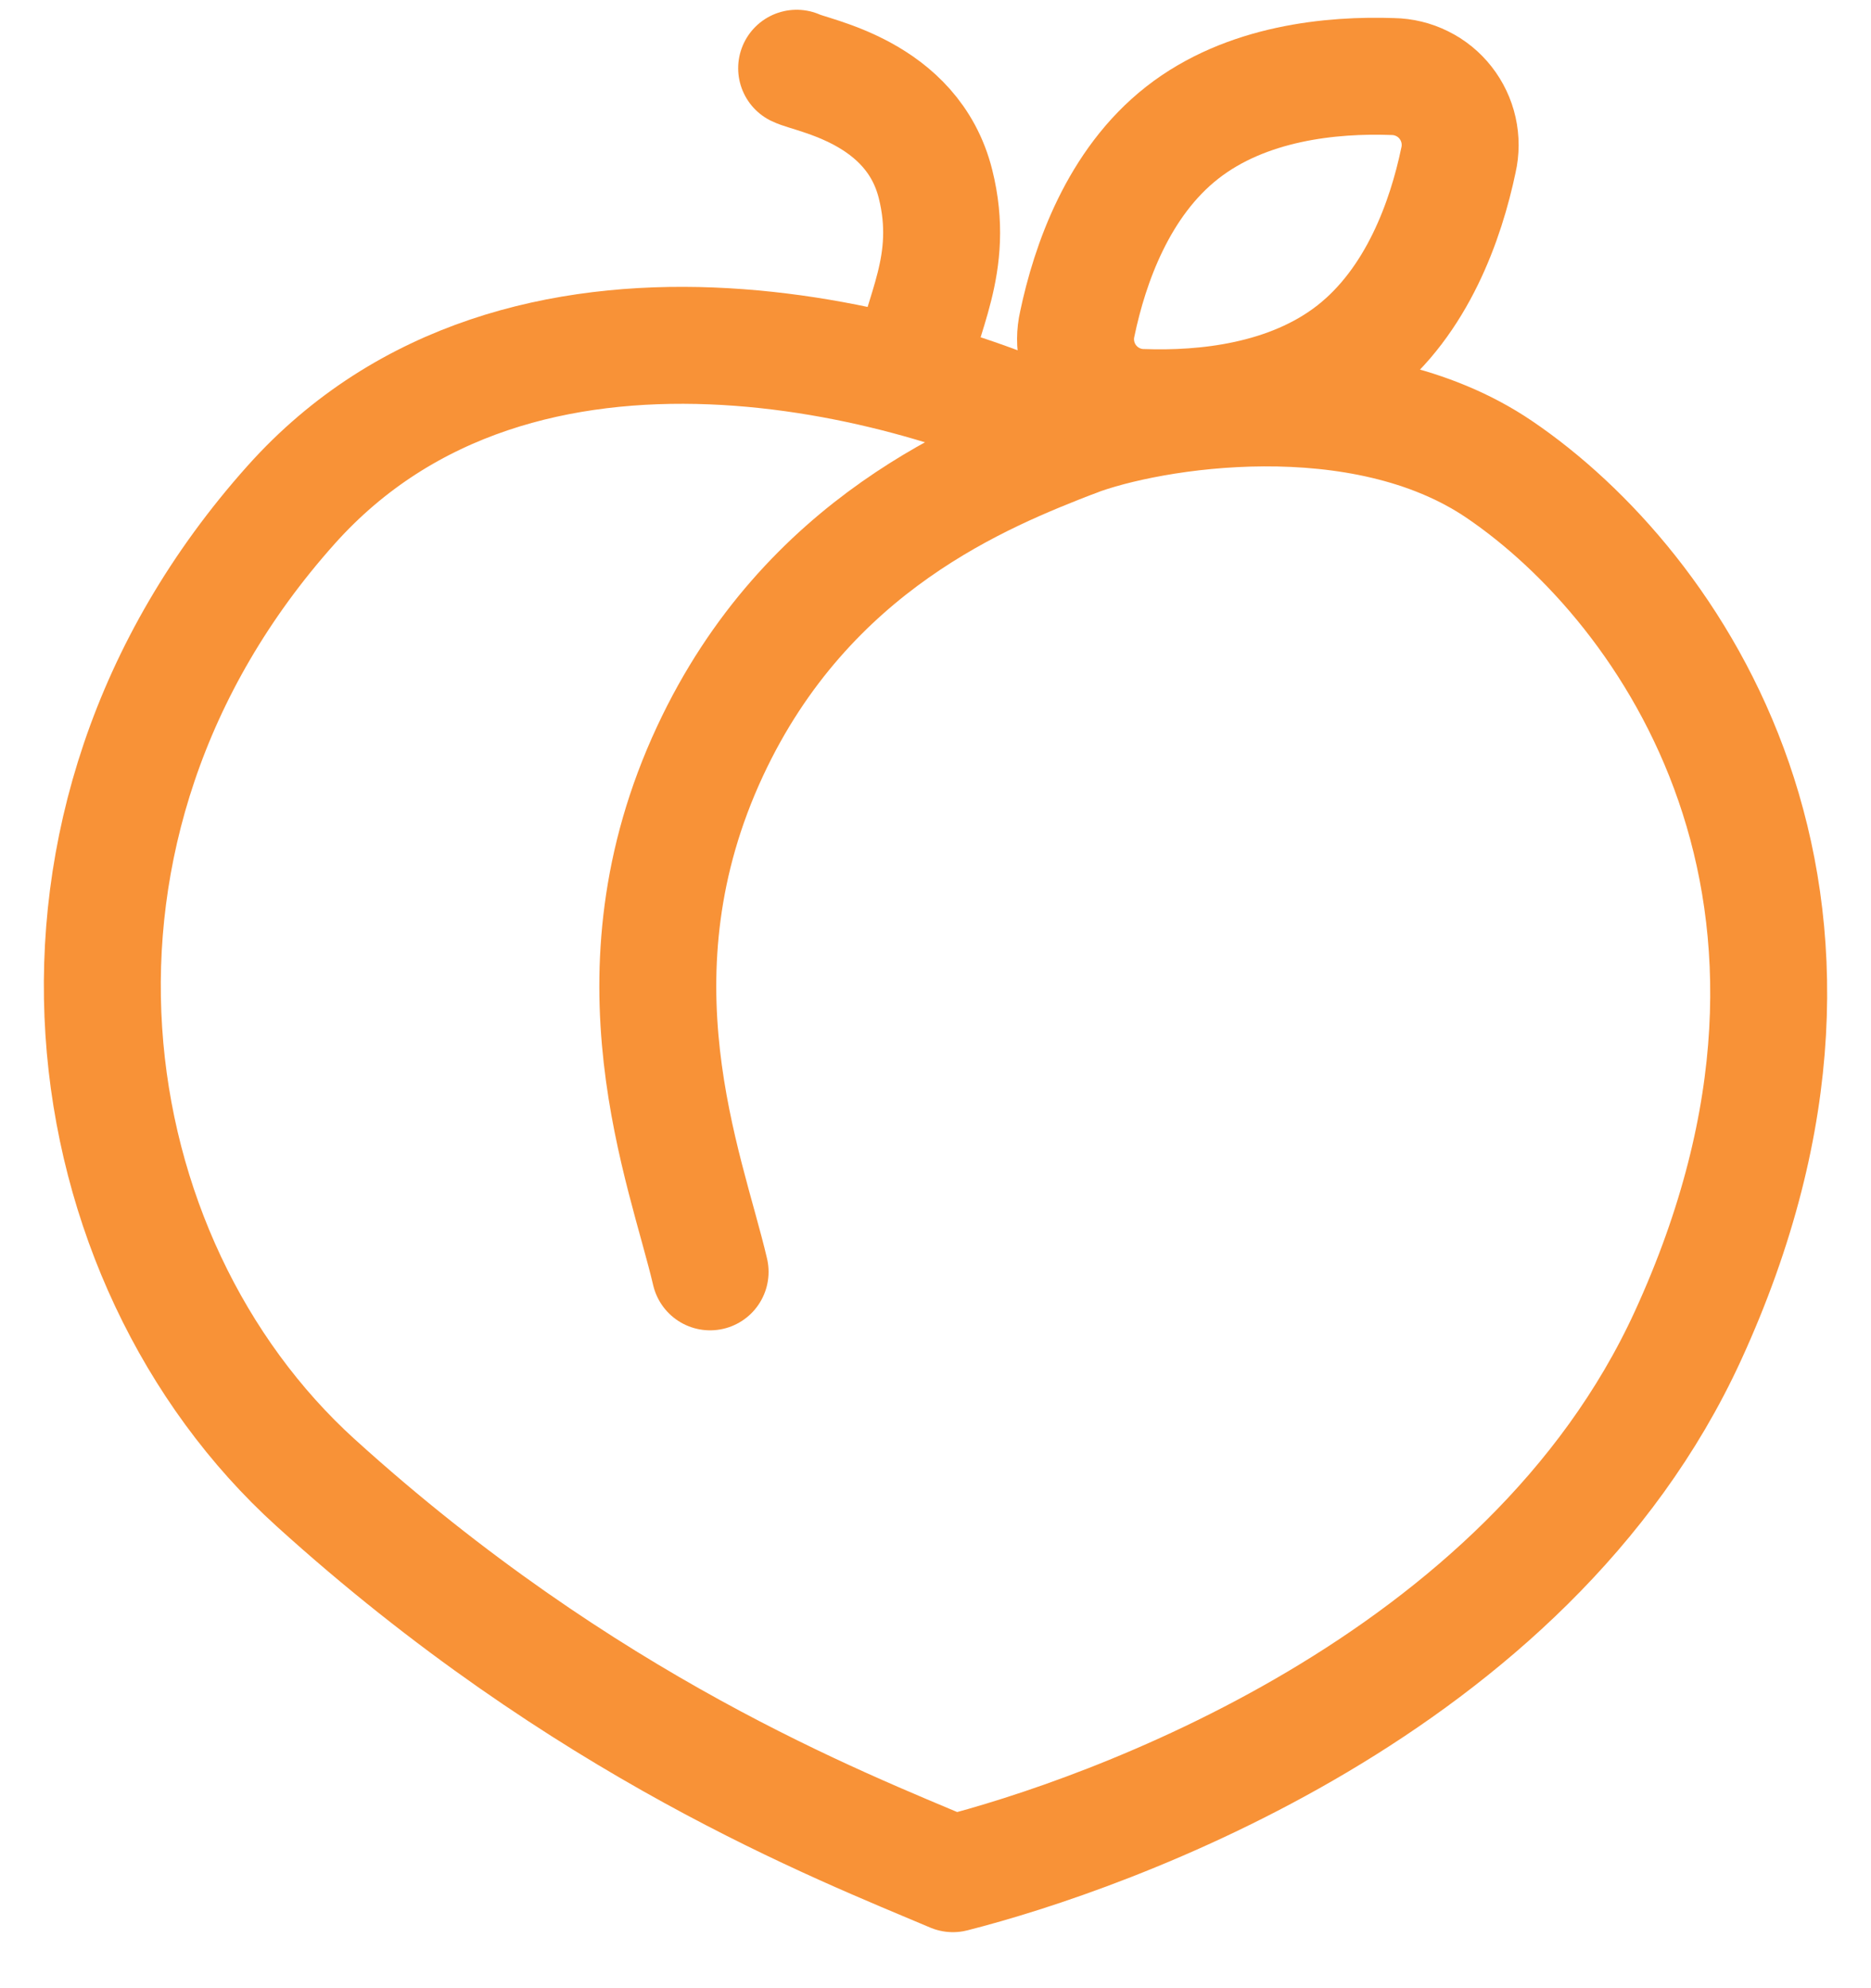 <svg width="32" height="34" viewBox="0 0 32 34" fill="none" xmlns="http://www.w3.org/2000/svg">
<path d="M4.978 8.634C8.912 4.231 15.752 6.166 18.375 7.5C19.687 7 23.281 6.426 25.642 8.027C28.593 10.028 32.311 15.342 28.868 22.846C26.113 28.85 18.921 31.375 16.298 32.042C14.33 31.208 10.007 29.534 5.396 25.354C1.216 21.564 0.06 14.137 4.978 8.634Z" stroke="#F89237" stroke-width="2" stroke-linejoin="round"/>
<path d="M18.375 7.5C16.852 8.094 13.806 9.281 12.145 12.844C10.359 16.672 11.729 19.969 12.145 21.75" stroke="#F89237" stroke-width="2" stroke-linecap="round" stroke-linejoin="round"/>
<path d="M13.625 1.167C13.889 1.299 15.604 1.563 16 3.146C16.346 4.531 15.736 5.389 15.604 6.313" stroke="#F89237" stroke-width="2" stroke-linecap="round"/>
<path d="M19.546 6.969C19.372 6.967 19.2 6.925 19.044 6.847C18.888 6.77 18.751 6.658 18.644 6.521C18.536 6.384 18.461 6.224 18.423 6.054C18.385 5.884 18.386 5.708 18.425 5.538C18.639 4.519 19.123 3.128 20.22 2.269C21.315 1.411 22.782 1.272 23.822 1.309C23.996 1.312 24.167 1.353 24.323 1.431C24.48 1.508 24.616 1.619 24.724 1.757C24.831 1.894 24.907 2.053 24.945 2.223C24.983 2.393 24.983 2.57 24.944 2.739C24.73 3.759 24.244 5.15 23.149 6.009C22.053 6.867 20.587 7.005 19.546 6.969Z" stroke="#F89237" stroke-width="2"/>
</svg>
